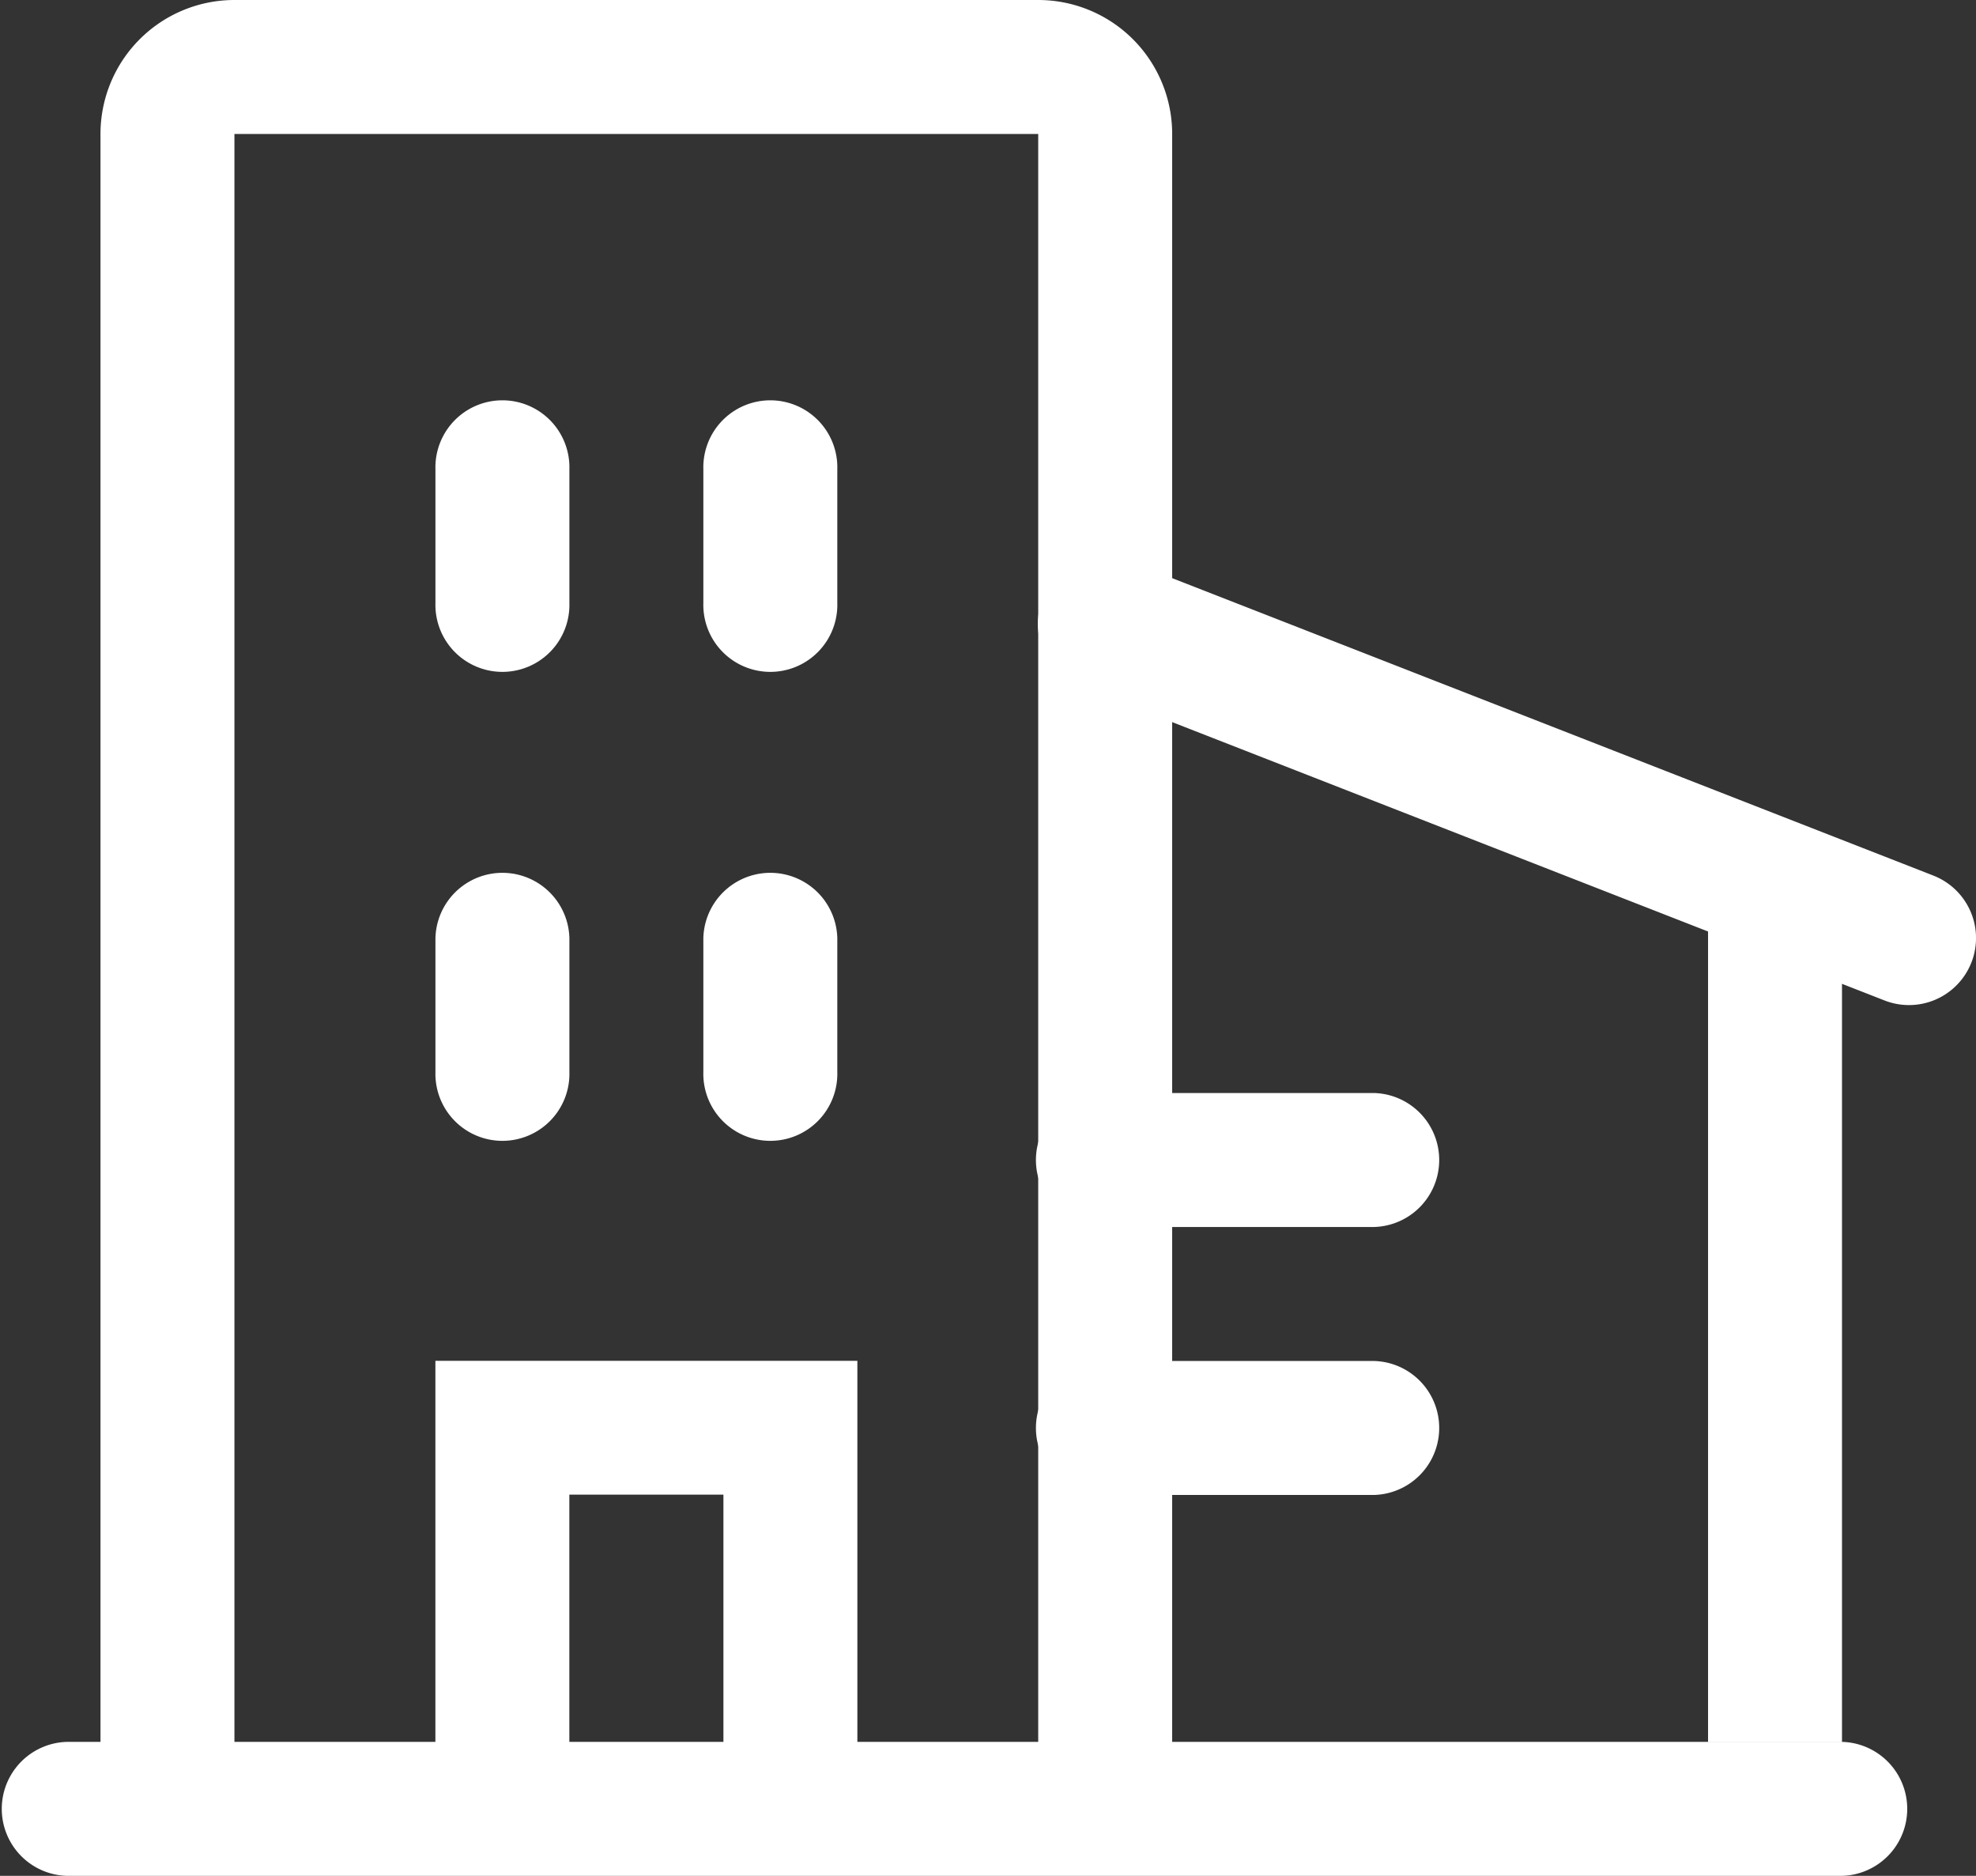 <svg xmlns="http://www.w3.org/2000/svg" width="42.144" height="40" viewBox="0 0 42.144 40">
  <rect x="0" y="0" width="42.144" height="40" fill="#333333" stroke="none"/>
  <g id="ico-yw03" transform="translate(-48 -64)">
    <path id="路径_8" data-name="路径 8" d="M53,101.143H50.143V66.857A2.857,2.857,0,0,1,53,64H70.143A2.857,2.857,0,0,1,73,66.857v34.286H70.143V66.857H53ZM84.429,82.571h2.857v18.571H84.429ZM49.429,104a1.429,1.429,0,0,1,0-2.857H87.286a1.429,1.429,0,0,1,0,2.857Z" transform="translate(0)" fill="#fff"/>
    <path id="路径_9" data-name="路径 9" d="M287.949,266.1a1.429,1.429,0,0,1-1.04,2.663l-17.151-6.7A1.429,1.429,0,1,1,270.8,259.4L287.95,266.1Zm-11.931,4.636a1.429,1.429,0,0,1,0,2.857h-5.743a1.429,1.429,0,1,1,0-2.857Zm0,5.714a1.429,1.429,0,0,1,0,2.857h-5.743a1.429,1.429,0,1,1,0-2.857Zm-17.16-6.161a1.429,1.429,0,1,1-2.857,0v-2.857a1.429,1.429,0,0,1,2.857,0Zm0-10a1.429,1.429,0,1,1-2.857,0v-2.857a1.429,1.429,0,1,1,2.857,0Zm5.714,0a1.429,1.429,0,1,1-2.857,0v-2.857a1.429,1.429,0,1,1,2.857,0Zm0,10a1.429,1.429,0,1,1-2.857,0v-2.857a1.429,1.429,0,0,1,2.857,0ZM258.857,286H256v-9.553h9V286h-2.857v-6.7h-3.286Z" transform="translate(-198.714 -183.429)" fill="#fff"/>
  </g>
</svg>
